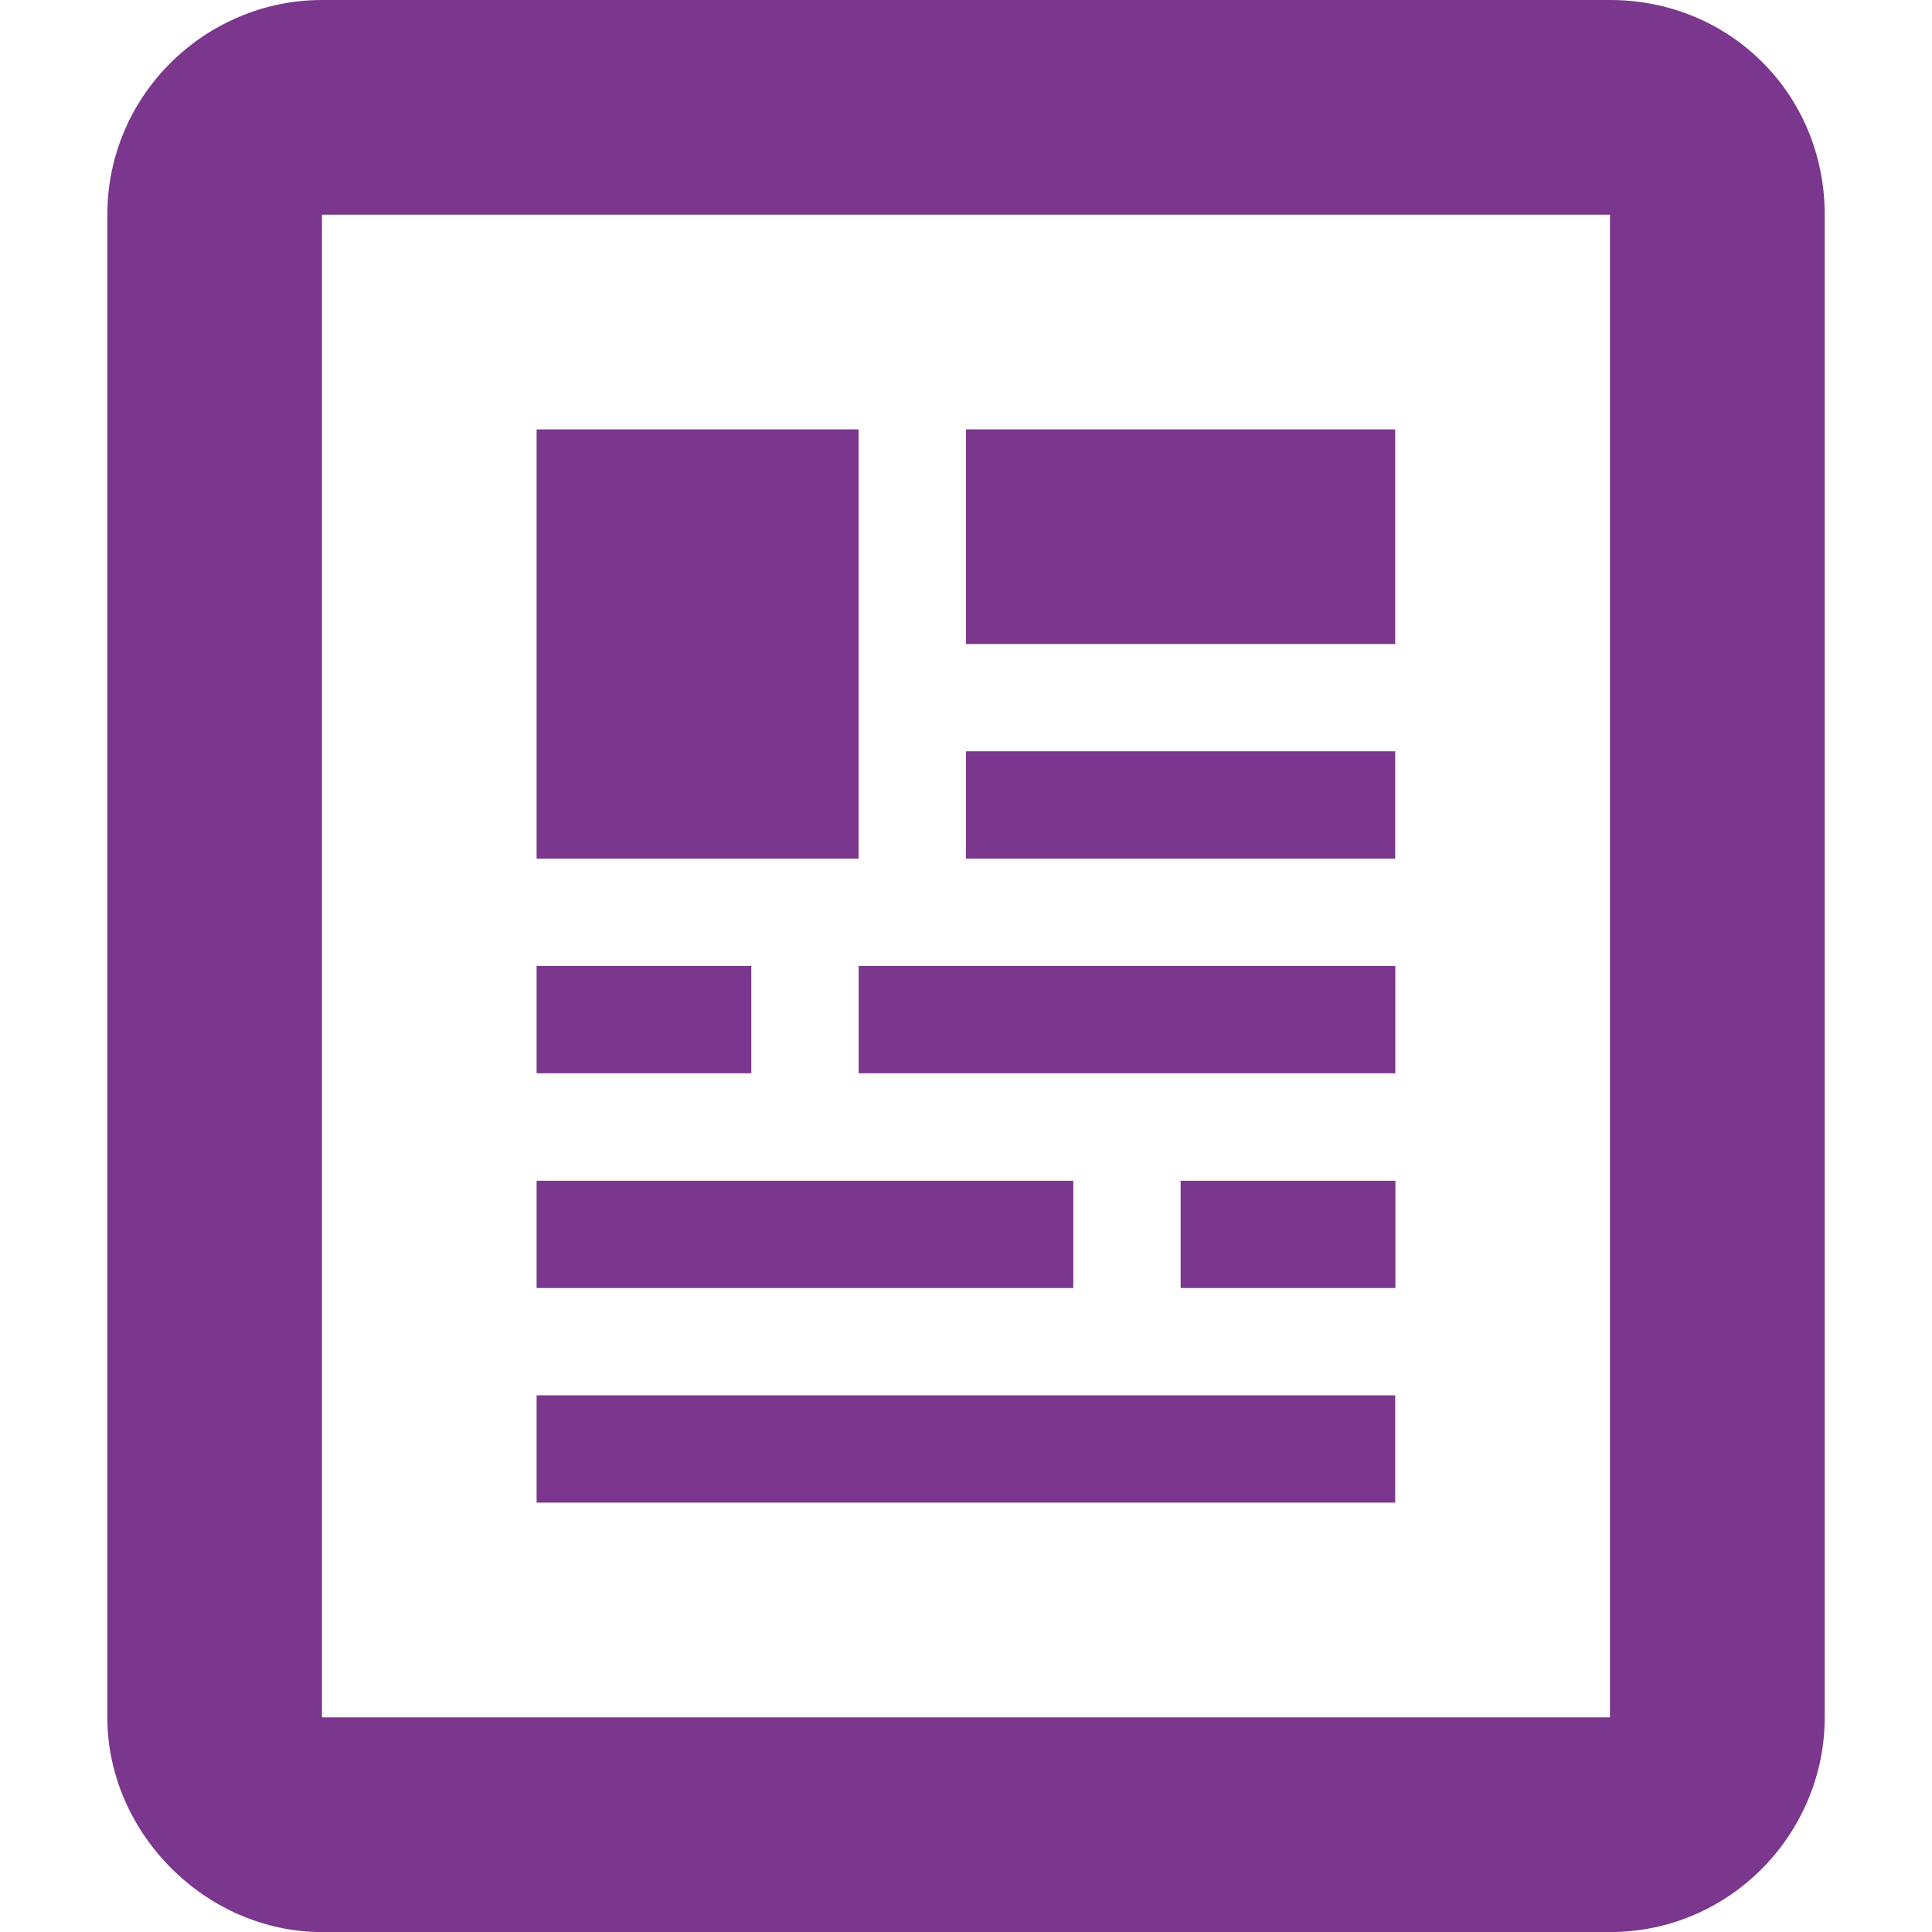 <?xml version="1.0" encoding="utf-8"?>
<!-- Generator: Adobe Illustrator 16.0.0, SVG Export Plug-In . SVG Version: 6.00 Build 0)  -->
<!DOCTYPE svg PUBLIC "-//W3C//DTD SVG 1.1//EN" "http://www.w3.org/Graphics/SVG/1.1/DTD/svg11.dtd">
<svg version="1.1" id="document" xmlns="http://www.w3.org/2000/svg" xmlns:xlink="http://www.w3.org/1999/xlink" x="0" y="0" width="32" height="32" viewBox="0 0 32 32" xml:space="preserve" preserveAspectRatio="xMinYMin">
<g>
	<rect x="15.999" y="7.112" fill="#7a378d" width="7.11" height="3.555"/>
	<rect x="14.222" y="16" fill="#7a378d" width="8.889" height="1.777"/>
	<rect x="19.555" y="19.557" fill="#7a378d" width="3.557" height="1.777"/>
	<rect x="15.999" y="12.444" fill="#7a378d" width="7.11" height="1.778"/>
	<rect x="8.888" y="23.111" fill="#7a378d" width="14.221" height="1.777"/>
	<rect x="8.888" y="19.557" fill="#7a378d" width="8.889" height="1.777"/>
	<rect x="8.888" y="7.112" fill="#7a378d" width="5.333" height="7.11"/>
	<path fill="#7a378d" d="M26.666,0H5.333c-1.92,0-3.555,1.564-3.555,3.556v24.889c0,1.92,1.636,3.556,3.555,3.556h21.333
		c1.992,0,3.557-1.636,3.557-3.556V3.556C30.223,1.564,28.657,0,26.666,0z M26.666,28.445H5.333V3.556h21.333V28.445z"/>
	<rect x="8.888" y="16" fill="#7a378d" width="3.556" height="1.777"/>
</g>
</svg>

